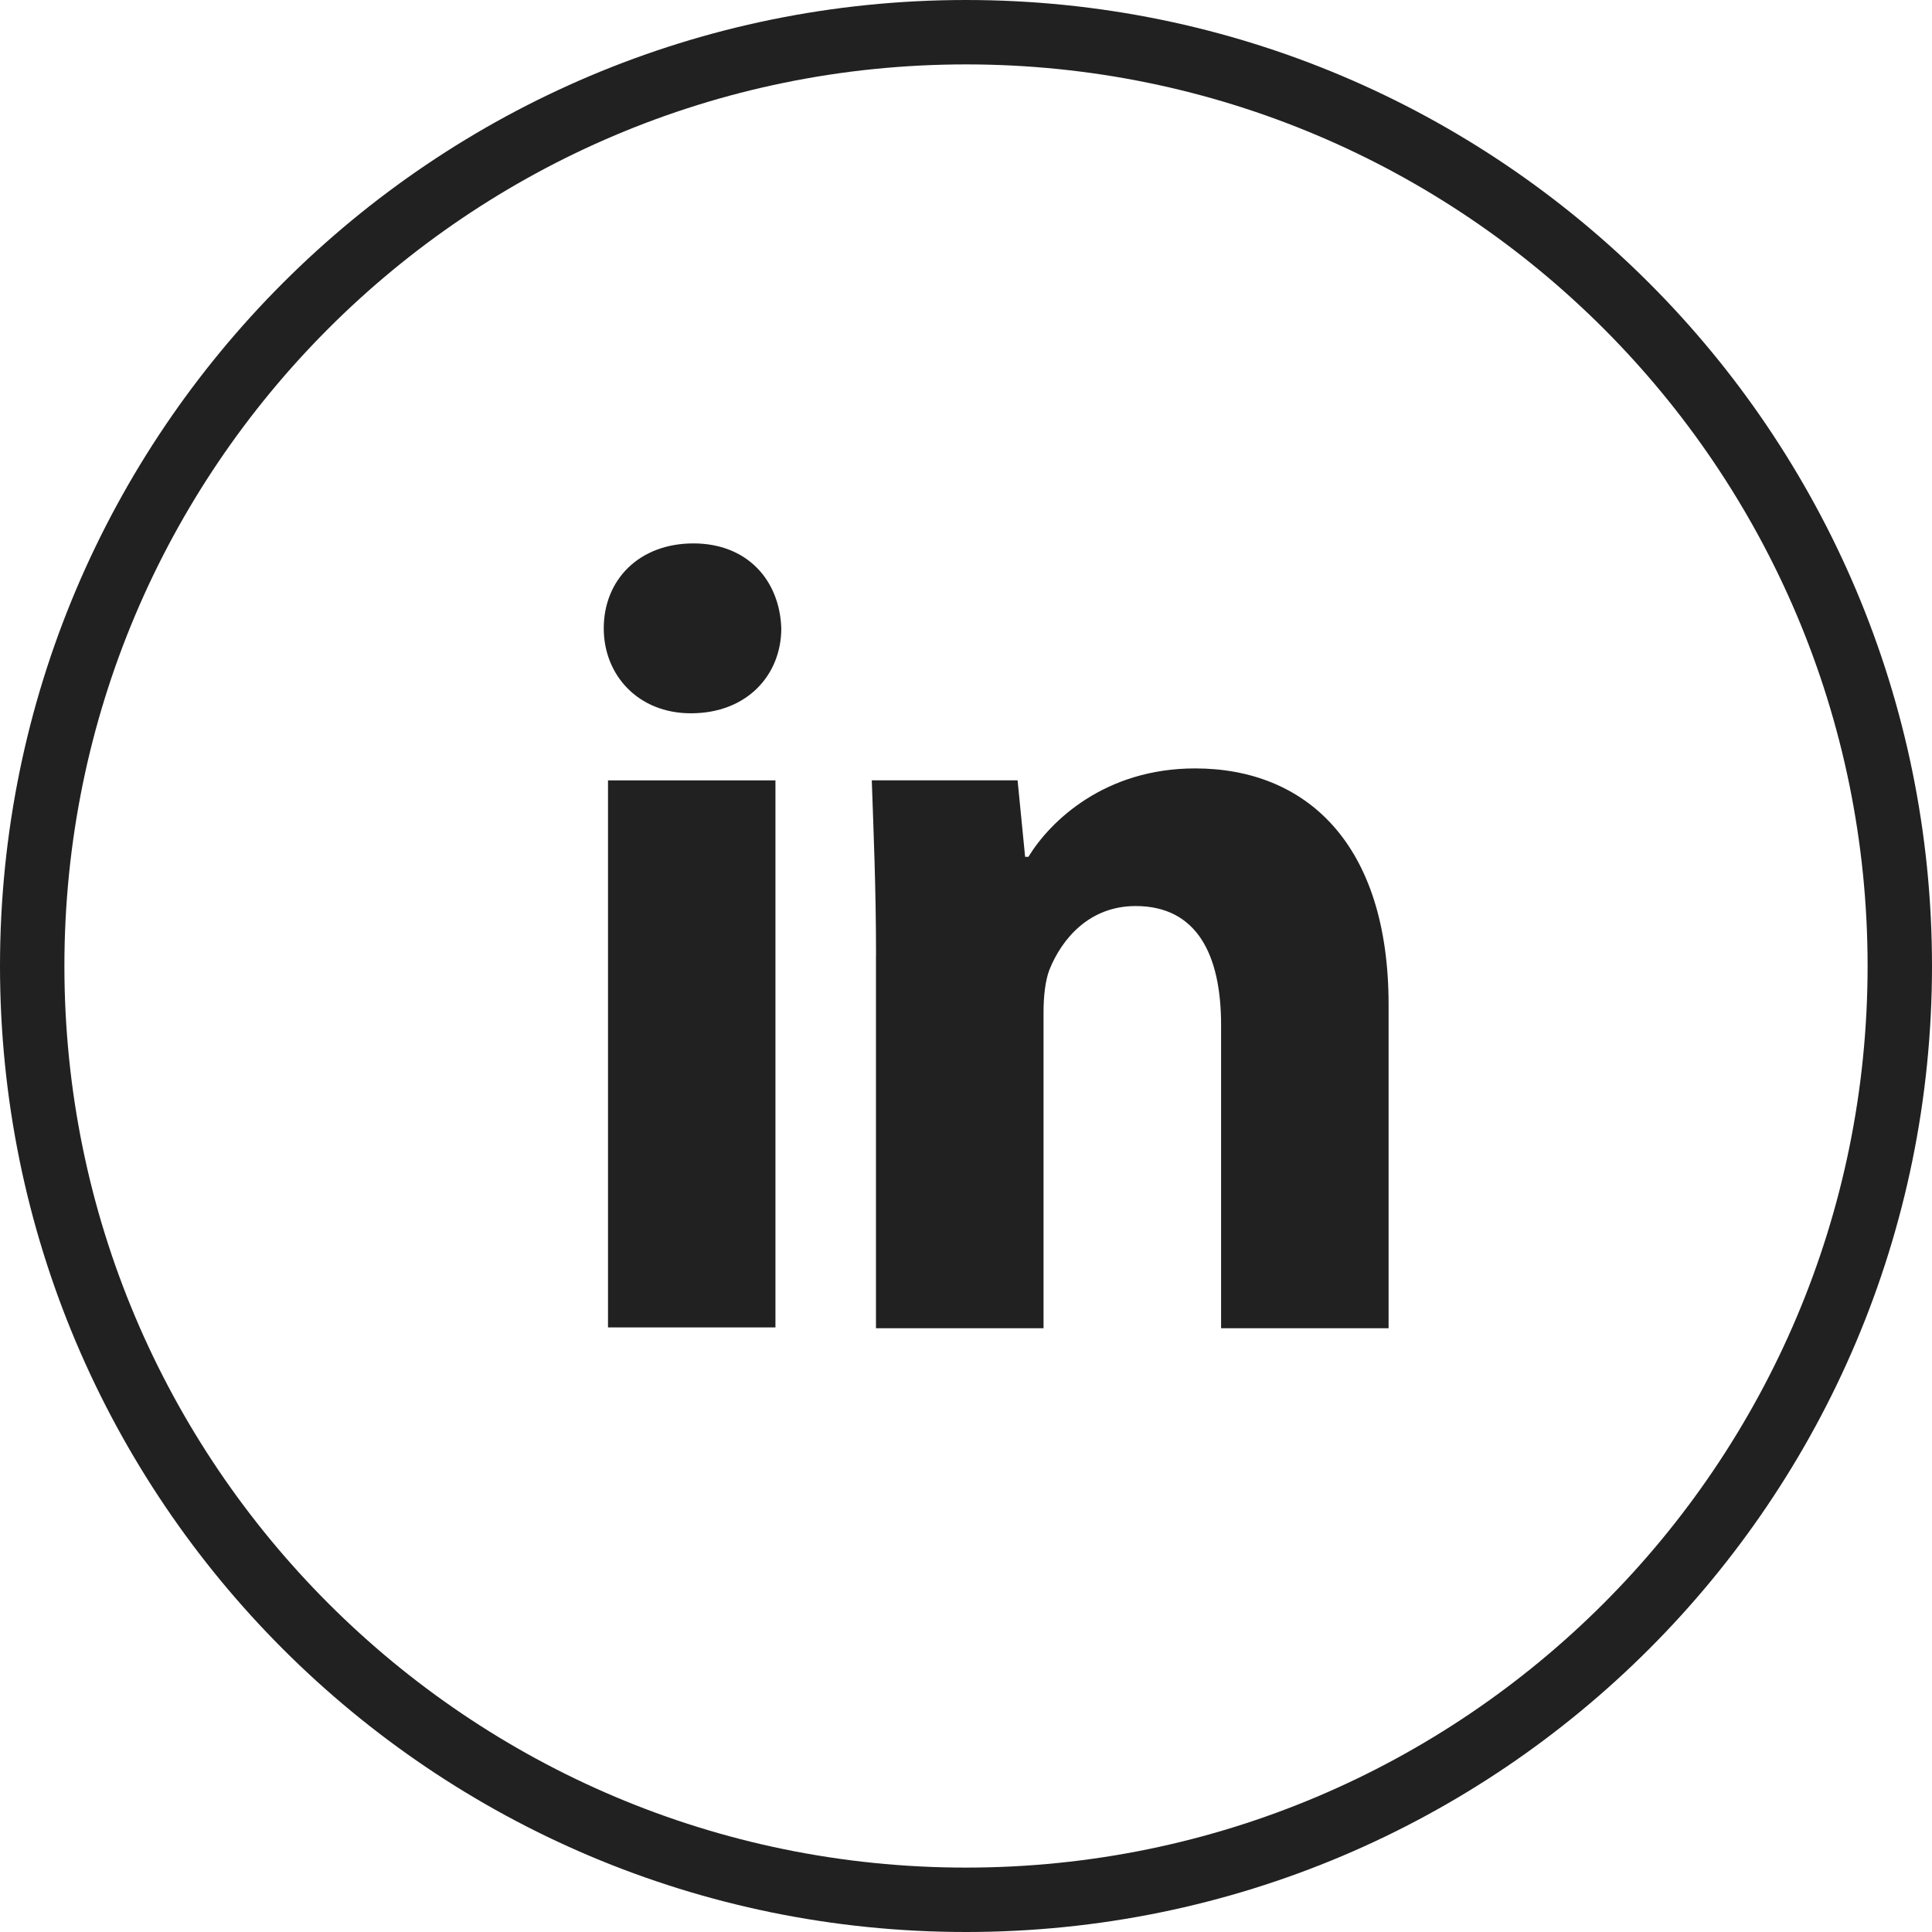 <svg width="30" height="30" viewBox="0 0 30 30" fill="none" xmlns="http://www.w3.org/2000/svg">
<g clip-path="url(#clip0_5790_8633)">
<path d="M15 0.5C23.008 0.5 29.5 6.992 29.5 15C29.5 23.008 23.008 29.5 15 29.5C6.992 29.5 0.5 23.008 0.5 15C0.5 6.992 6.992 0.5 15 0.5Z" stroke="#212121"/>
<path d="M13.603 14.835C13.603 13.779 13.563 12.882 13.537 12.117H15.801L15.918 13.305H15.969C16.307 12.751 17.153 11.932 18.558 11.932C20.274 11.932 21.562 13.093 21.562 15.6V20.625H18.961V15.916C18.961 14.822 18.584 14.069 17.634 14.069C16.919 14.069 16.491 14.571 16.295 15.059C16.229 15.231 16.204 15.481 16.204 15.718V20.625H13.602V14.835H13.603ZM9.441 20.612H12.041V12.118H9.441V20.612ZM12.132 9.756C12.132 10.482 11.599 11.076 10.728 11.076C9.908 11.076 9.375 10.482 9.375 9.757C9.375 9.005 9.922 8.438 10.767 8.438C11.599 8.438 12.107 9.005 12.132 9.757V9.756Z" fill="#212121"/>
</g>
<defs>
<clipPath id="clip0_5790_8633">
<rect width="30" height="30" fill="white"/>
</clipPath>
</defs>
</svg>

